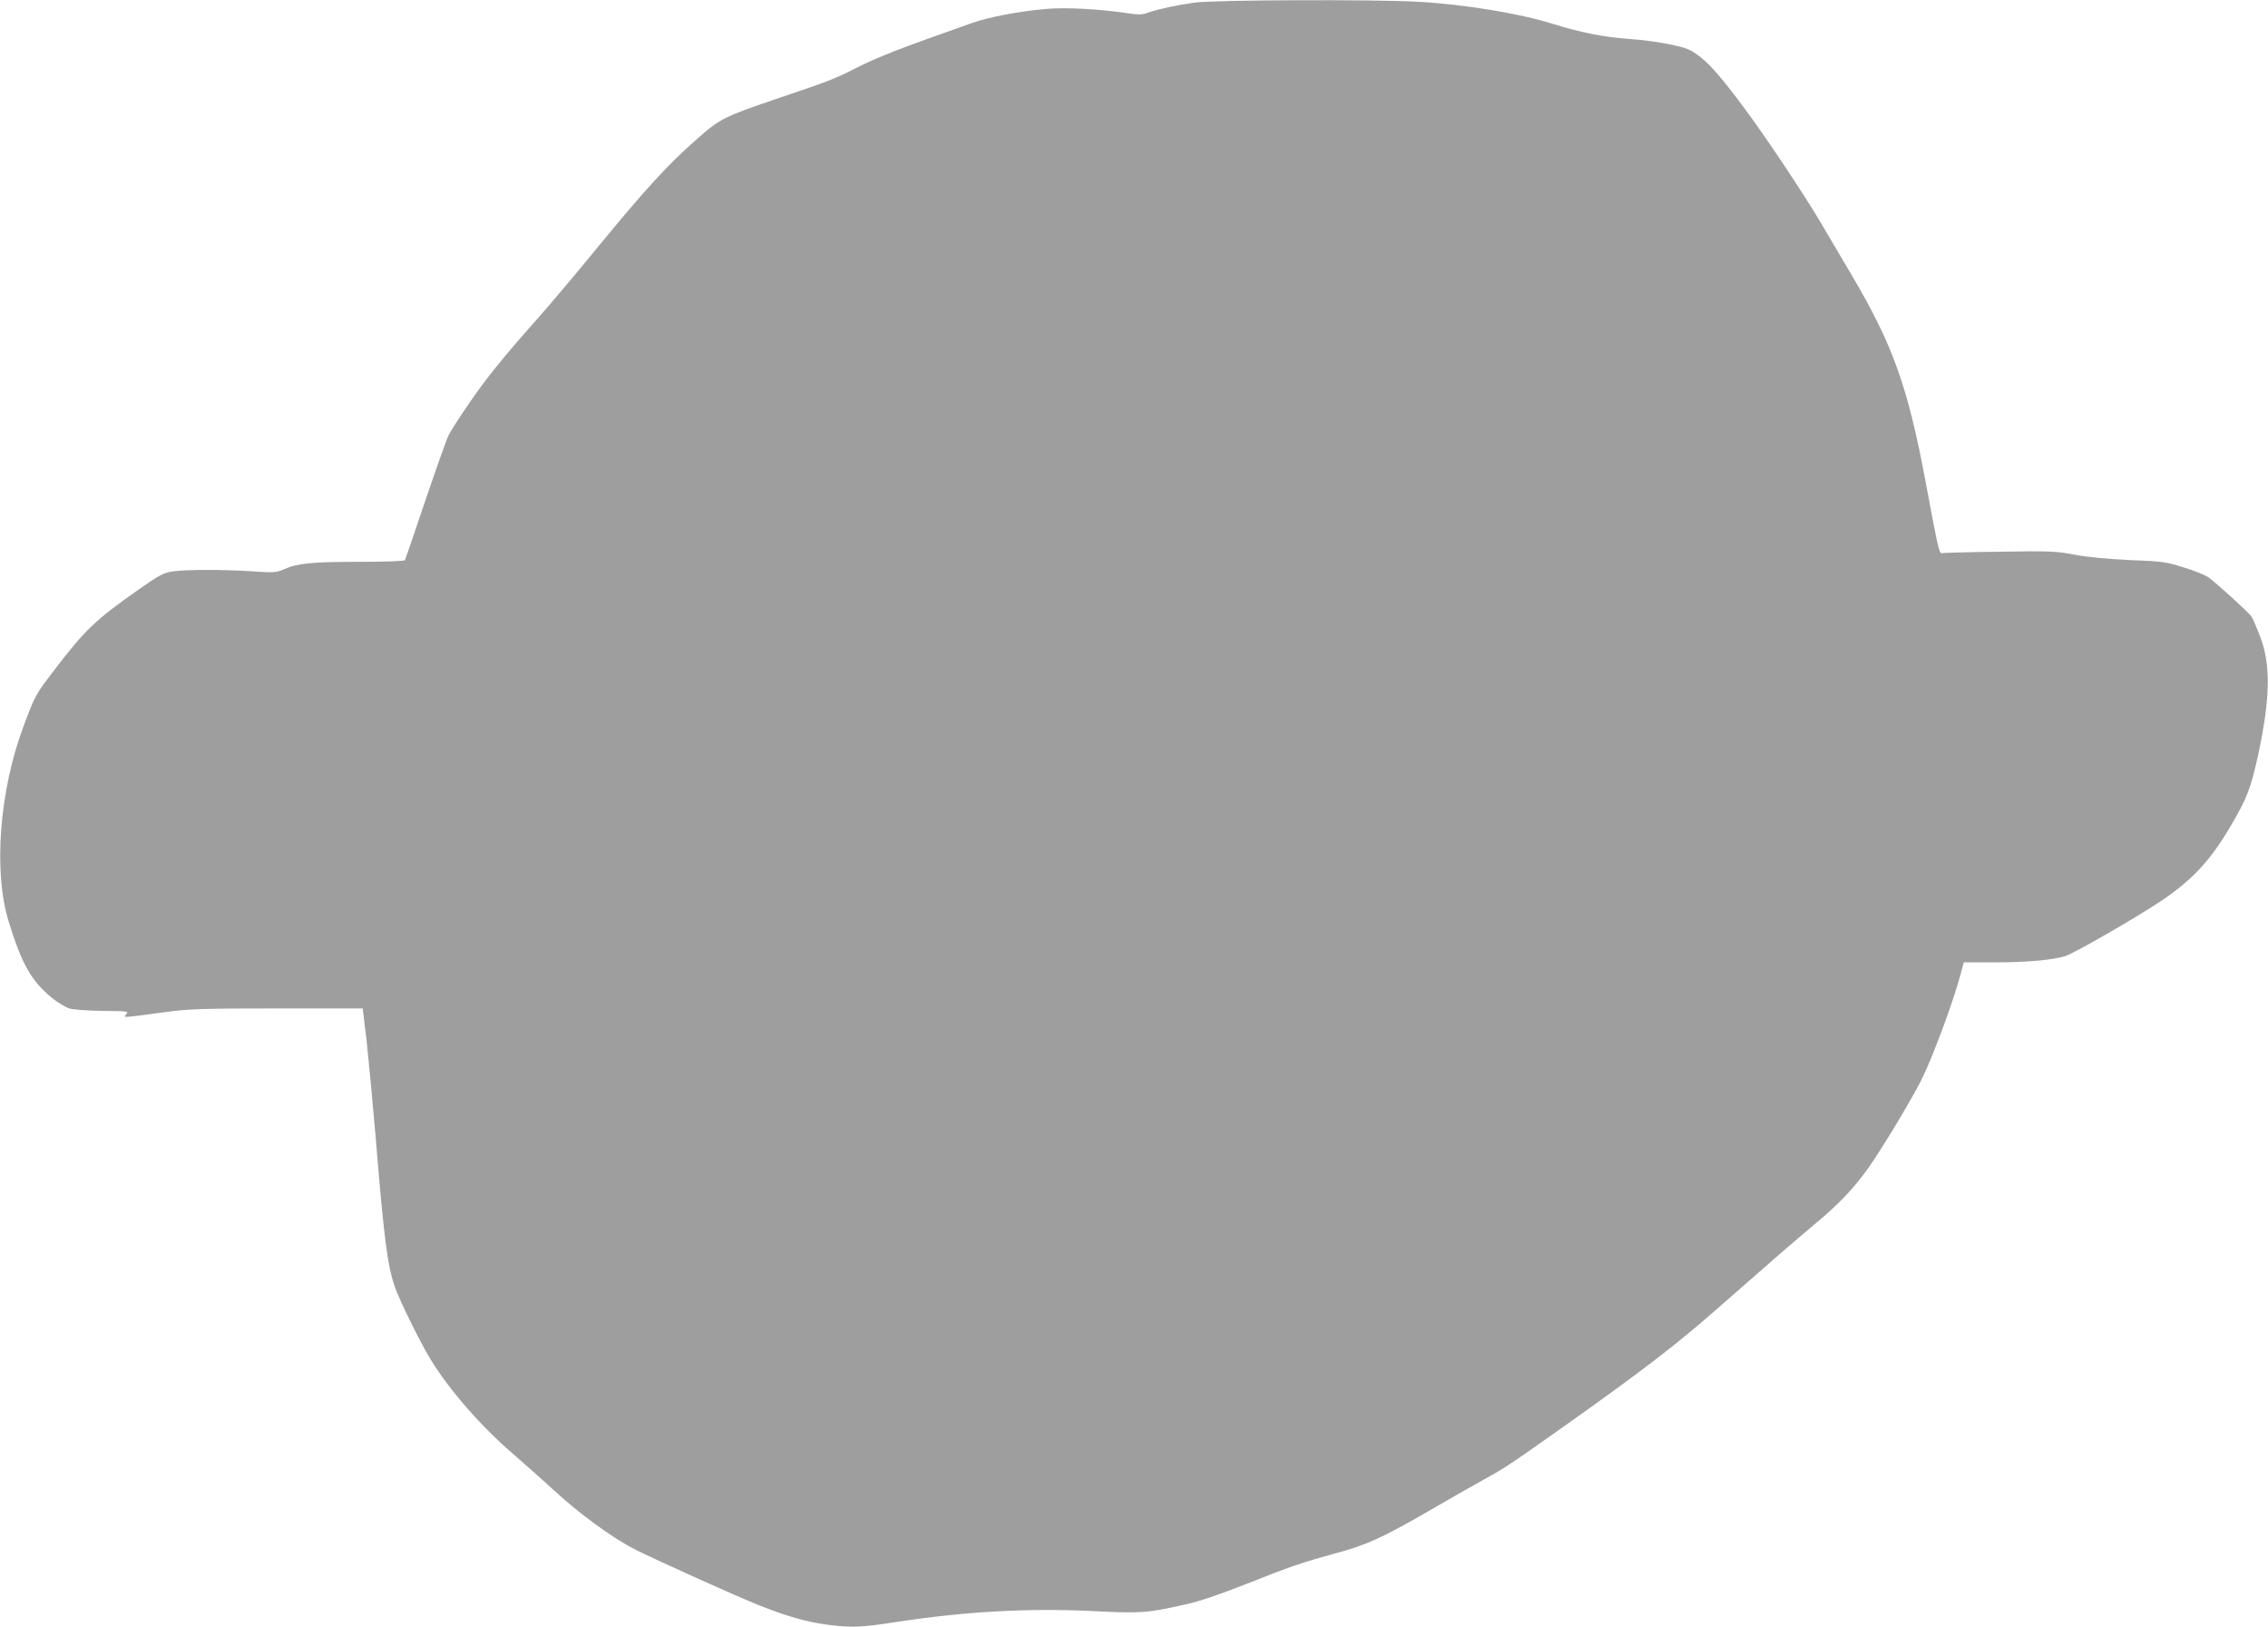 <?xml version="1.0" standalone="no"?>
<!DOCTYPE svg PUBLIC "-//W3C//DTD SVG 20010904//EN"
 "http://www.w3.org/TR/2001/REC-SVG-20010904/DTD/svg10.dtd">
<svg version="1.0" xmlns="http://www.w3.org/2000/svg"
 width="1280pt" height="918pt" viewBox="0 0 1280 918"
 preserveAspectRatio="xMidYMid meet">
<g transform="translate(0,918) scale(0.1,-0.1)"
fill="#9e9e9e" stroke="none">
<path d="M6740 9165 c-102 -14 -202 -36 -263 -57 -32 -12 -53 -12 -125 -1
-150 22 -333 32 -444 23 -147 -12 -328 -46 -423 -80 -417 -147 -522 -188 -656
-255 -118 -60 -151 -73 -427 -166 -321 -109 -338 -117 -478 -242 -154 -135
-285 -278 -555 -607 -119 -146 -266 -319 -324 -385 -197 -221 -301 -349 -397
-490 -53 -77 -105 -158 -116 -180 -11 -22 -70 -188 -131 -368 -61 -181 -113
-333 -116 -338 -4 -5 -114 -9 -253 -9 -271 0 -353 -8 -427 -41 -46 -20 -57
-21 -175 -13 -164 11 -380 11 -455 0 -53 -8 -75 -20 -195 -104 -240 -169 -301
-226 -473 -452 -105 -136 -110 -145 -175 -320 -136 -364 -170 -818 -83 -1100
74 -240 128 -336 245 -431 33 -27 79 -54 101 -60 22 -6 106 -12 187 -13 141
-1 146 -2 130 -19 -19 -21 -27 -21 233 14 121 16 203 19 621 19 l481 0 22
-182 c11 -101 34 -345 51 -543 46 -563 66 -723 108 -845 28 -80 142 -312 202
-410 104 -171 284 -377 465 -533 77 -67 178 -157 225 -200 146 -136 340 -278
469 -342 128 -64 581 -268 696 -313 157 -62 262 -92 375 -108 148 -19 192 -18
411 16 378 57 727 77 1089 60 283 -14 310 -12 530 37 78 17 190 55 350 118
237 95 313 120 495 170 173 46 263 87 505 226 129 75 282 162 340 194 113 62
146 84 465 310 412 292 616 448 840 645 296 260 448 392 550 477 146 121 227
207 313 328 76 108 238 377 295 490 62 123 180 440 222 598 l18 67 171 0 c185
0 322 12 401 35 47 13 419 228 550 317 171 117 268 222 377 405 99 166 121
223 164 421 67 315 70 503 10 659 -19 51 -42 103 -50 115 -14 21 -173 167
-240 219 -15 12 -78 38 -140 57 -103 32 -124 35 -306 42 -126 6 -236 16 -310
30 -107 20 -137 22 -425 17 -170 -2 -316 -6 -324 -8 -16 -5 -22 19 -91 390
-102 548 -186 784 -421 1181 -50 85 -127 216 -171 290 -90 153 -300 469 -426
640 -130 175 -200 257 -263 304 -49 37 -71 46 -163 65 -59 13 -162 27 -229 31
-143 10 -279 37 -432 85 -187 59 -504 111 -760 125 -250 14 -1151 11 -1265 -5z"/>
</g>
</svg>

